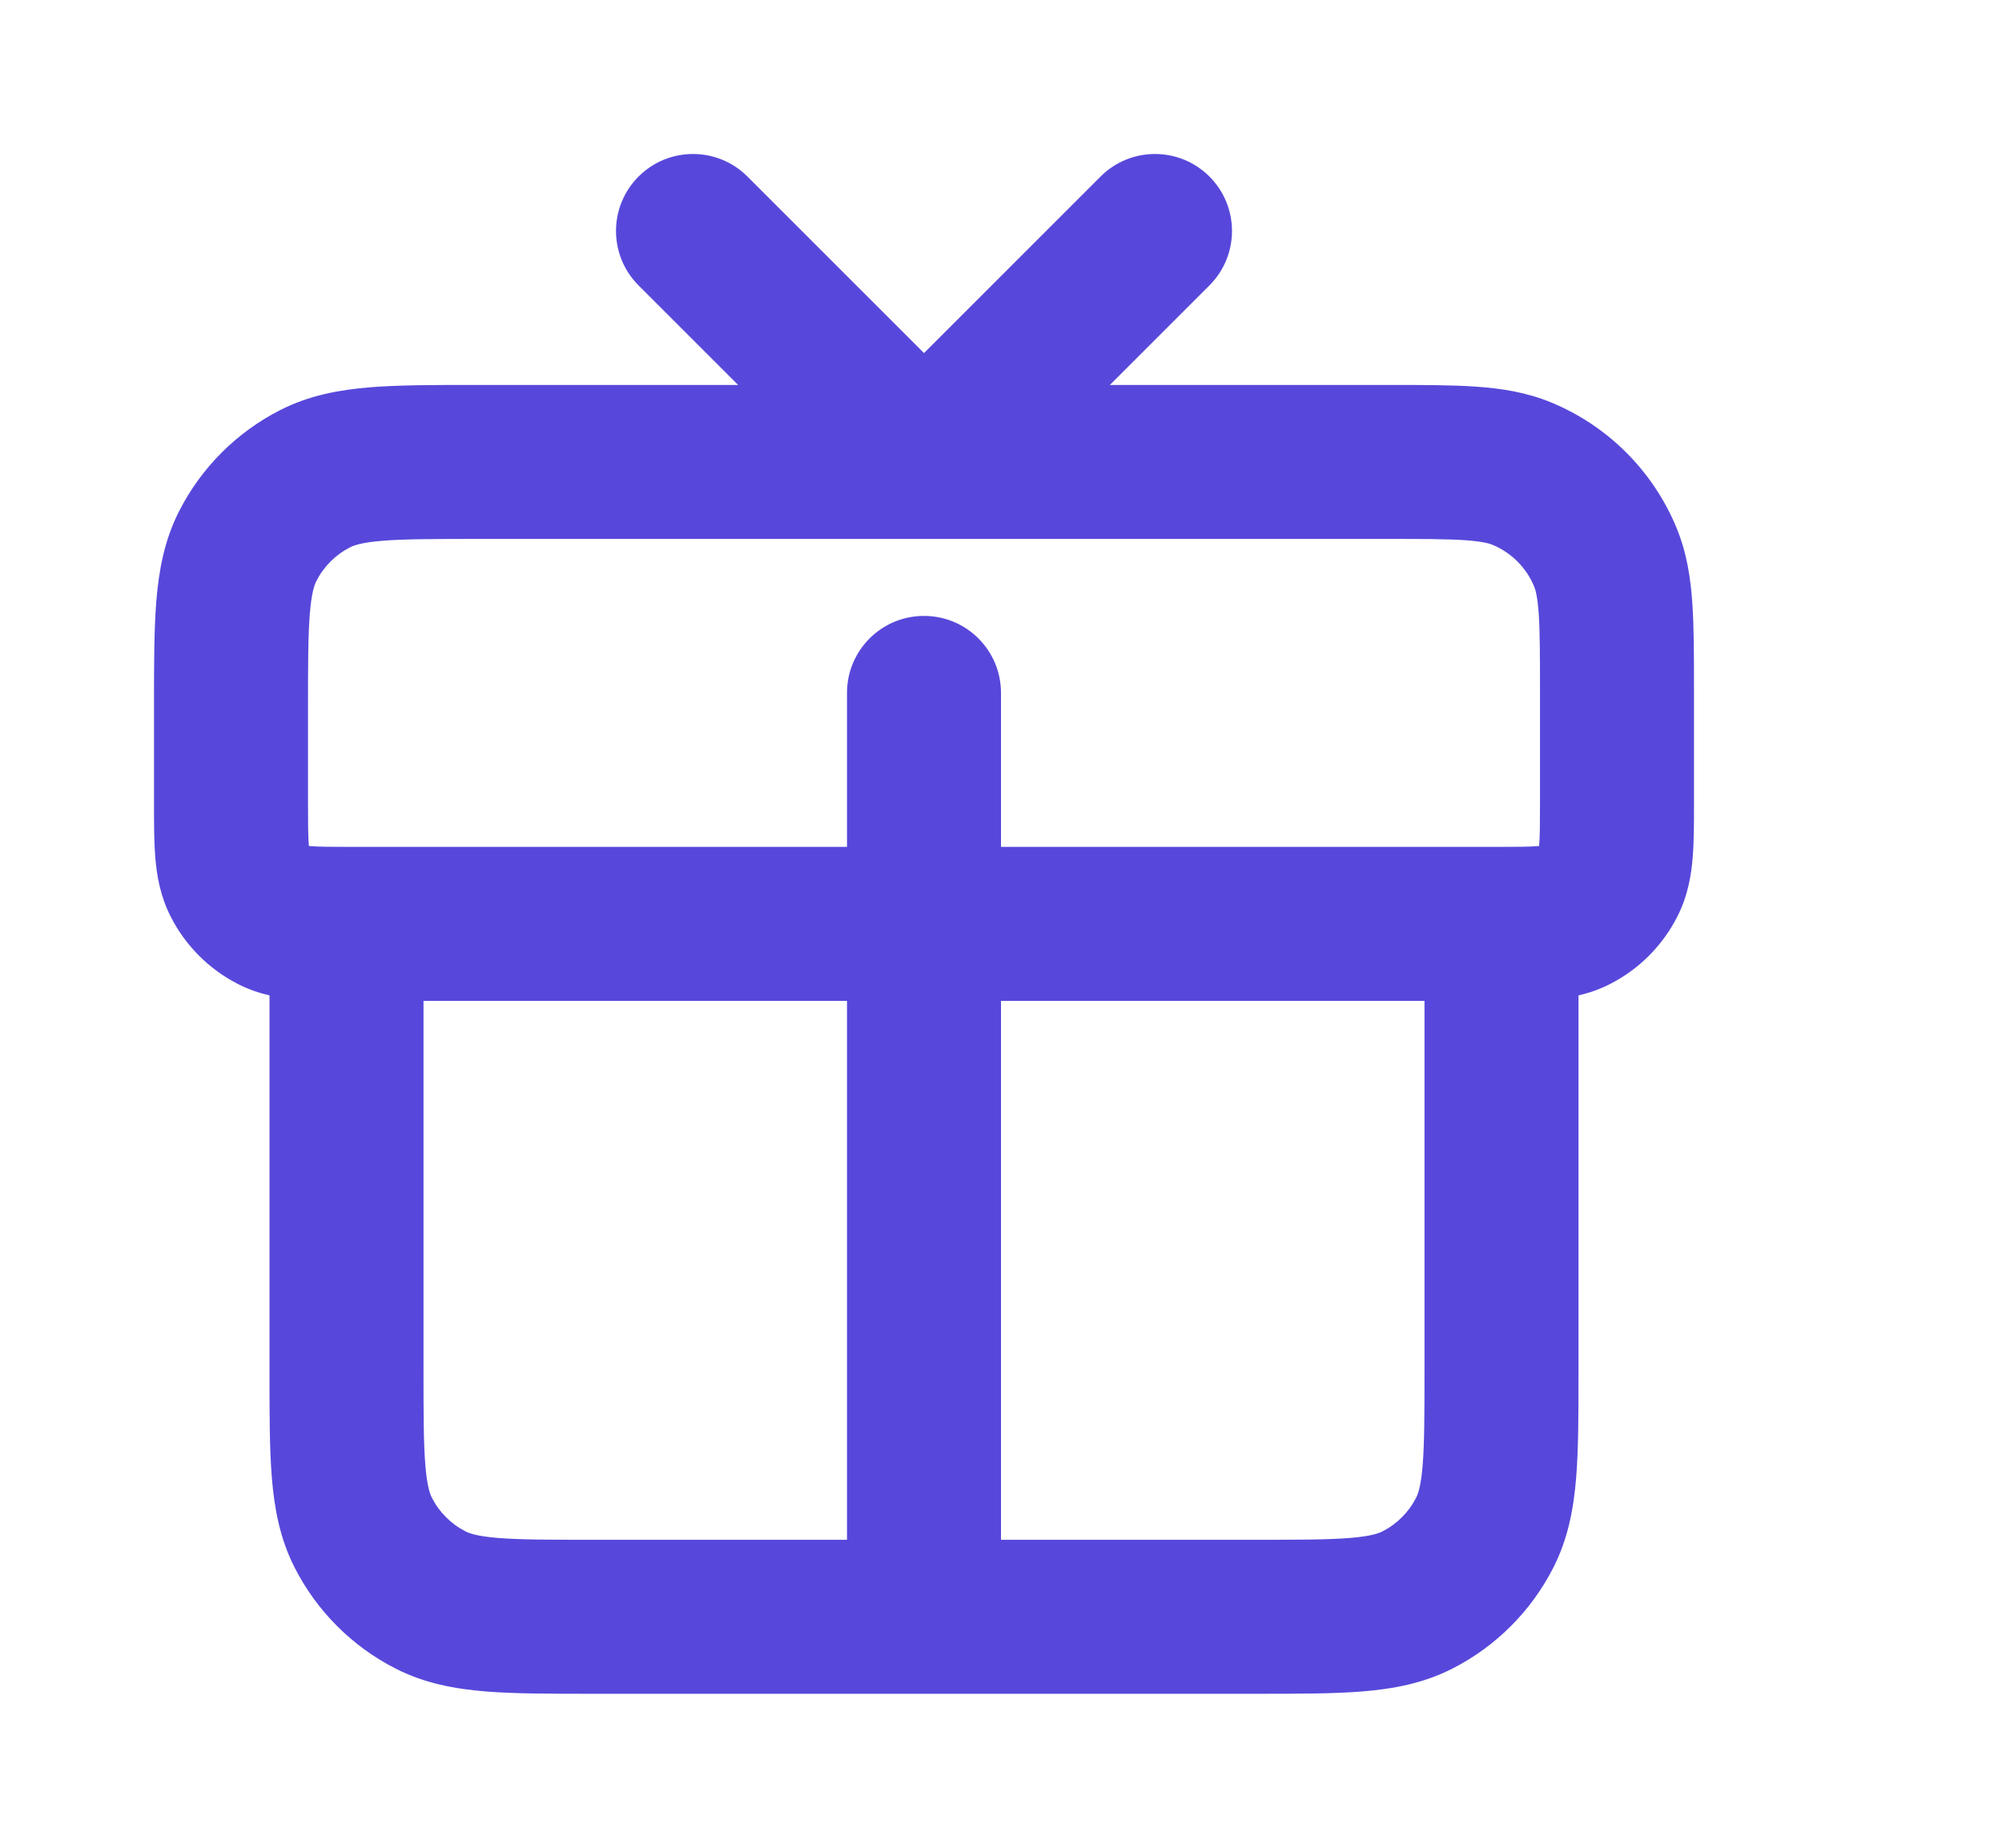 <svg width="52" height="48" viewBox="0 0 52 48" fill="none" xmlns="http://www.w3.org/2000/svg">
<path fill-rule="evenodd" clip-rule="evenodd" d="M16.586 4.586C17.367 3.805 18.633 3.805 19.414 4.586L24 9.172L28.586 4.586C29.367 3.805 30.633 3.805 31.414 4.586C32.195 5.367 32.195 6.633 31.414 7.414L28.828 10H36.064C36.941 10 37.698 10 38.325 10.043C38.984 10.088 39.644 10.187 40.296 10.457C41.766 11.066 42.934 12.234 43.543 13.704C43.813 14.356 43.912 15.016 43.957 15.675C44 16.302 44 17.059 44 17.936L44 20.864V20.864V20.864V20.864V20.864C44 21.369 44 21.86 43.966 22.276C43.929 22.734 43.841 23.273 43.564 23.816C43.181 24.569 42.569 25.18 41.816 25.564C41.54 25.705 41.264 25.797 41 25.858V35.677C41 36.731 41 37.641 40.939 38.39C40.874 39.181 40.732 39.967 40.346 40.724C39.771 41.853 38.853 42.771 37.724 43.346C36.967 43.732 36.181 43.874 35.39 43.939C34.641 44 33.731 44 32.677 44H15.323C14.269 44 13.359 44 12.61 43.939C11.819 43.874 11.033 43.732 10.276 43.346C9.147 42.771 8.229 41.853 7.654 40.724C7.268 39.967 7.126 39.181 7.061 38.39C7 37.641 7 36.731 7 35.677L7 25.858C6.736 25.797 6.46 25.705 6.184 25.564C5.431 25.18 4.819 24.569 4.436 23.816C4.159 23.273 4.071 22.734 4.034 22.276C4 21.86 4 21.369 4 20.864L4 20.864L4 20.8L4 18.323L4 18.323C4 17.269 4 16.359 4.061 15.61C4.126 14.819 4.268 14.033 4.654 13.276C5.229 12.147 6.147 11.229 7.276 10.654C8.033 10.268 8.819 10.126 9.61 10.061C10.359 10 11.269 10 12.323 10H12.323H12.323H12.323H12.323H19.172L16.586 7.414C15.805 6.633 15.805 5.367 16.586 4.586ZM26 26H37V35.6C37 36.753 36.998 37.498 36.952 38.064C36.908 38.608 36.832 38.809 36.782 38.908C36.59 39.284 36.284 39.59 35.908 39.782C35.809 39.832 35.608 39.908 35.064 39.952C34.498 39.998 33.753 40 32.6 40H26V26ZM22 22H9.152C8.589 22 8.276 21.998 8.049 21.979L8.023 21.977L8.021 21.951C8.002 21.718 8 21.393 8 20.8V18.4C8 17.247 8.002 16.502 8.048 15.936C8.092 15.392 8.168 15.191 8.218 15.092C8.41 14.716 8.716 14.41 9.092 14.218C9.191 14.168 9.392 14.092 9.936 14.048C10.502 14.002 11.247 14 12.4 14H36C36.959 14 37.578 14.001 38.053 14.033C38.508 14.065 38.682 14.118 38.765 14.152C39.255 14.355 39.645 14.745 39.848 15.235C39.882 15.318 39.935 15.492 39.967 15.947C39.999 16.422 40 17.041 40 18V20.8C40 21.393 39.998 21.718 39.979 21.951L39.977 21.977L39.951 21.979C39.724 21.998 39.411 22 38.848 22H26V18C26 16.895 25.105 16 24 16C22.895 16 22 16.895 22 18V22ZM22 26V40H15.4C14.247 40 13.502 39.998 12.936 39.952C12.392 39.908 12.191 39.832 12.092 39.782C11.716 39.59 11.41 39.284 11.218 38.908C11.168 38.809 11.092 38.608 11.048 38.064C11.002 37.498 11 36.753 11 35.6V26H22Z" fill="#5748DB"/>
</svg>
